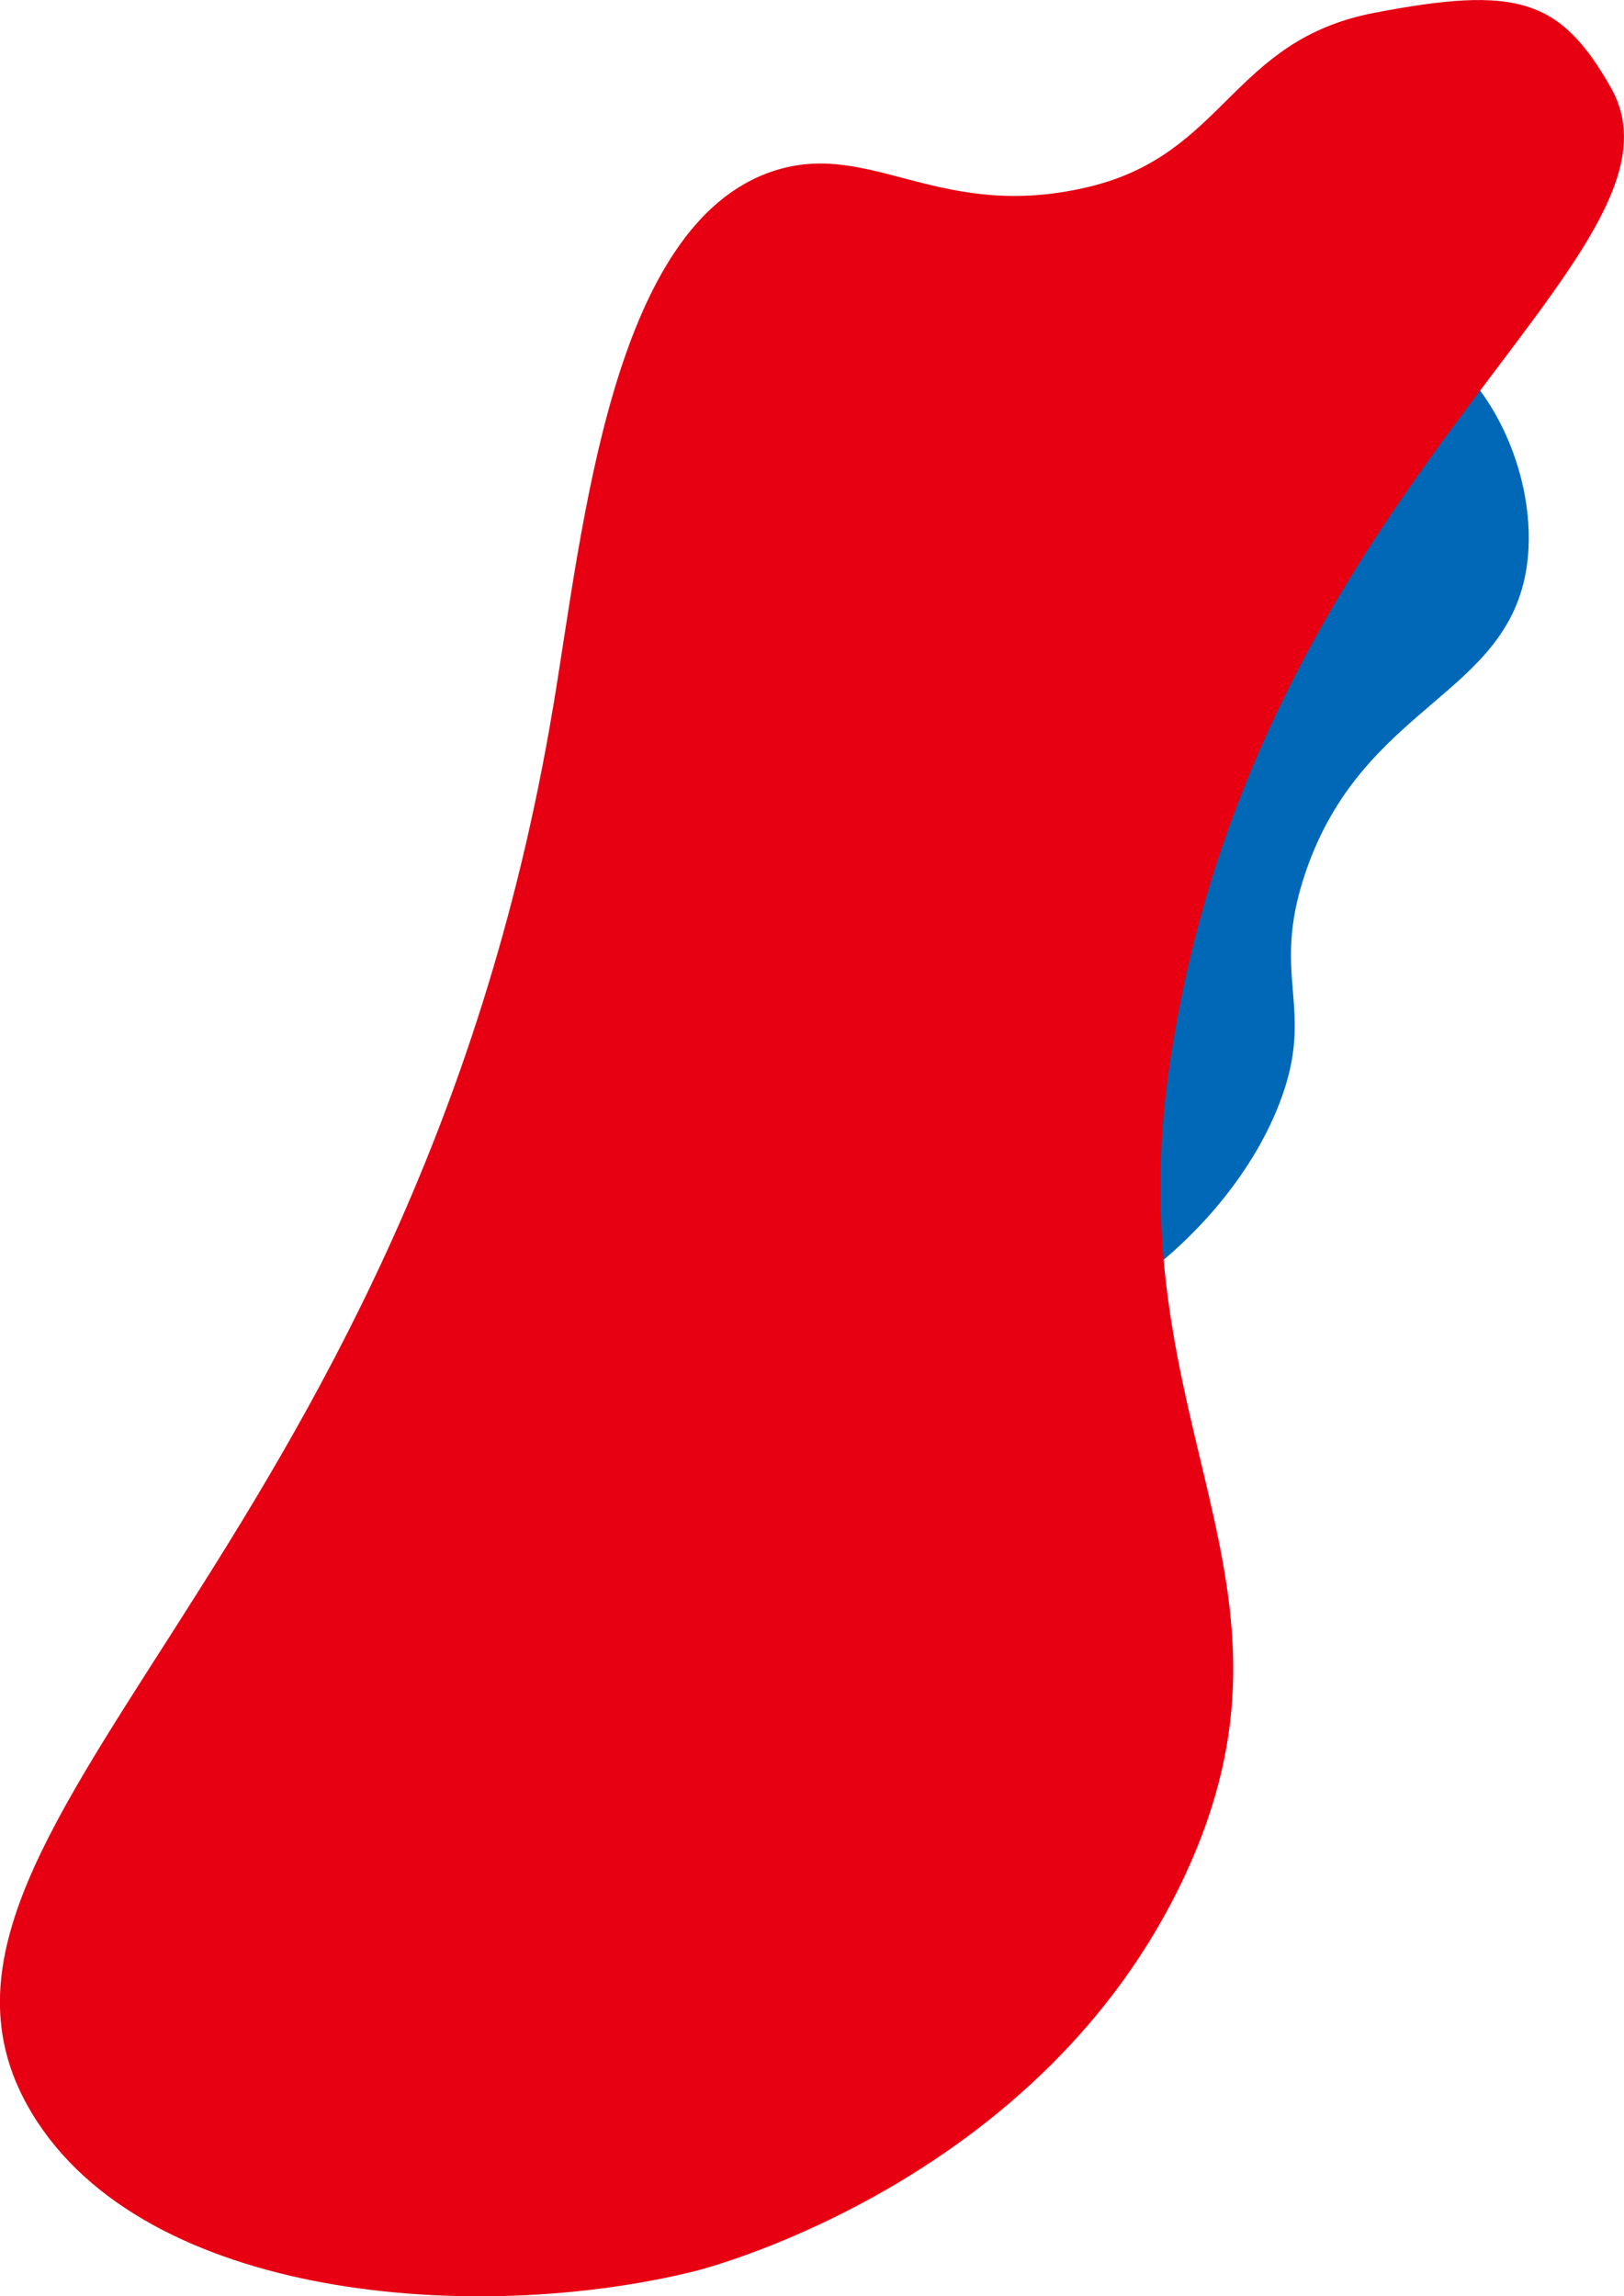 <?xml version="1.0" encoding="UTF-8"?>
<svg id="_レイヤー_2" data-name="レイヤー 2" xmlns="http://www.w3.org/2000/svg" viewBox="0 0 348 492">
  <defs>
    <style>
      .cls-1 {
        fill: #e60012;
      }

      .cls-2 {
        fill: #0068b7;
      }
    </style>
  </defs>
  <g id="_背景" data-name="背景">
    <g>
      <path class="cls-2" d="M302.34,71.82c16.3,5.91,27.69,30.19,24.81,49.62-4.12,27.84-35.09,29.44-47.37,65.41-7.79,22.83,2.4,28.89-5.64,49.62-12.28,31.7-51.63,57.66-71.05,48.5-24.06-11.35-21.12-78.26,0-126.32,21.2-48.24,69.55-97.61,99.25-86.84Z"/>
      <path class="cls-1" d="M118.5,151.64c6.49-38.88,12.51-103.75,47.37-115.04,20.93-6.78,35.52,11.18,67.67,3.38,29.06-7.05,30.34-31.33,60.9-37.22s39.89-3.1,50.75,16.02c20.43,35.97-76.86,84.69-94.74,210.67-10.94,77.04,32.98,109.28,3.38,172.56-30.38,64.94-101.29,83.69-104.89,84.59-46.56,11.55-117.87,6.44-142.11-33.83-36.11-60.01,80.96-117.23,111.66-301.13Z"/>
    </g>
  </g>
</svg>